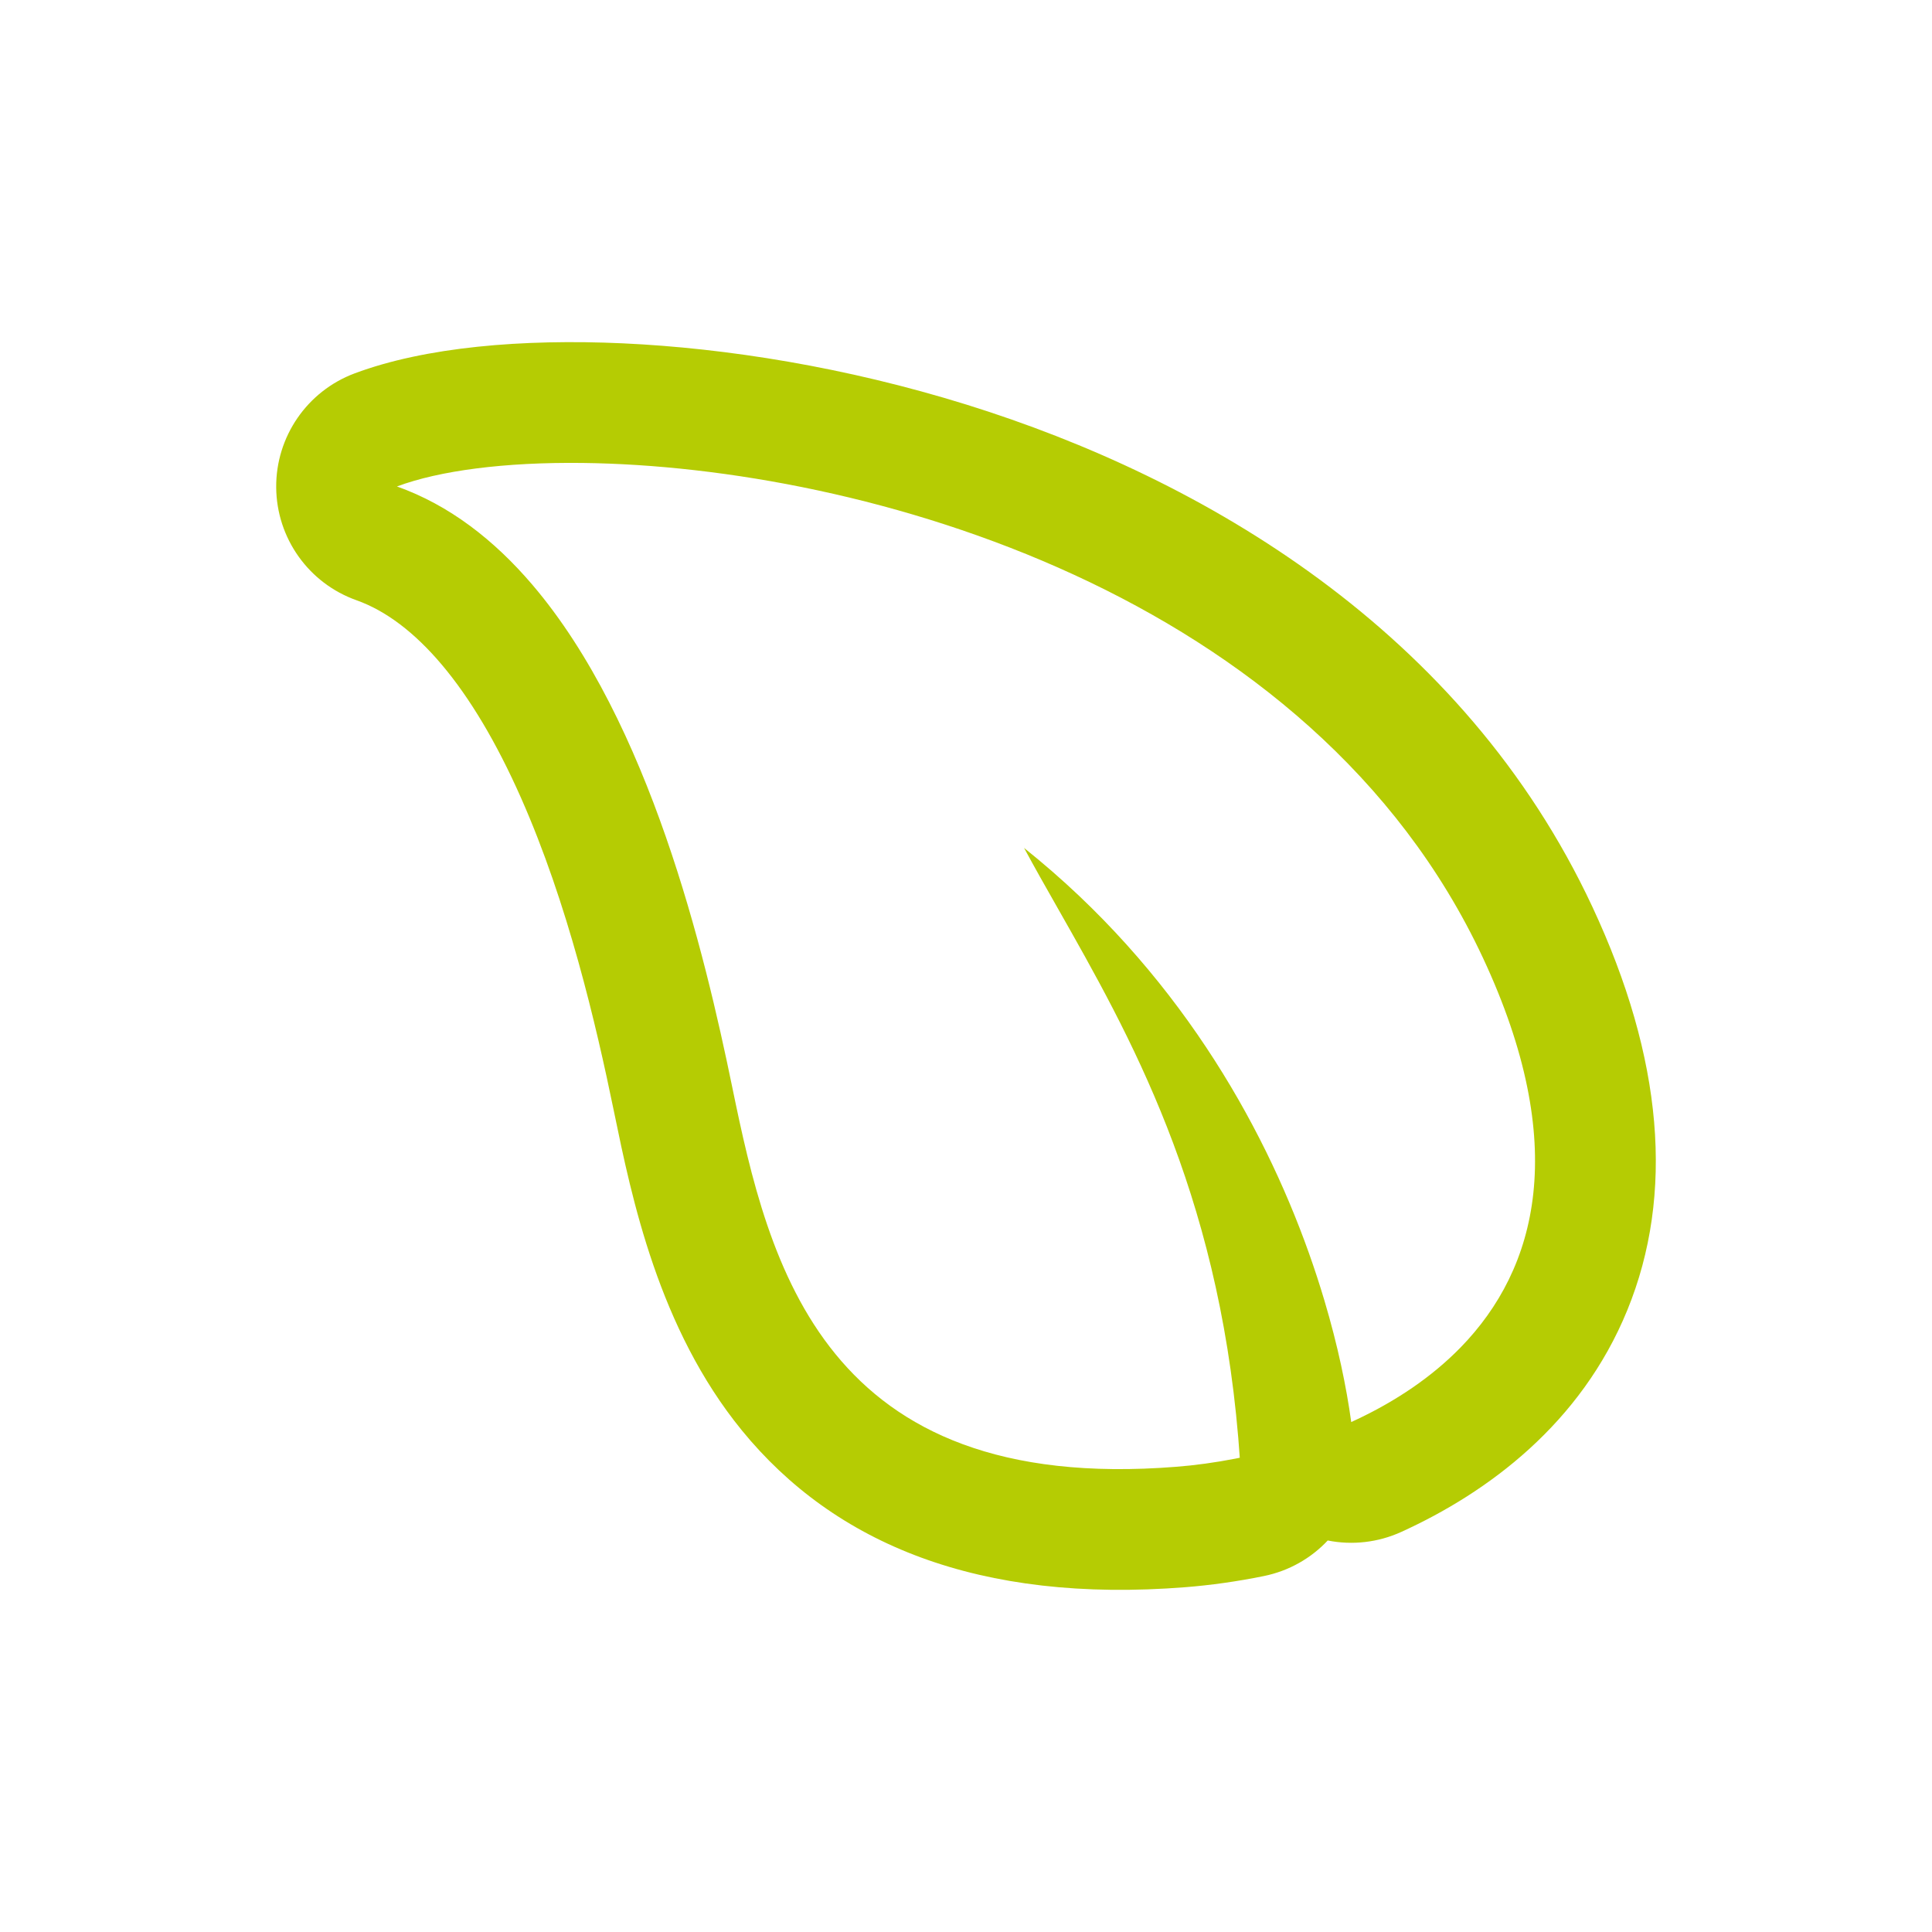 <svg width="48" height="48" viewBox="0 0 48 48" fill="none" xmlns="http://www.w3.org/2000/svg">
<path fill-rule="evenodd" clip-rule="evenodd" d="M32.987 38.273C33.596 38.394 34.236 38.324 34.815 38.06C36.97 37.079 39.277 35.369 40.429 32.553C41.605 29.68 41.321 26.292 39.561 22.527C36.355 15.667 29.913 11.888 24.007 10.051C21.021 9.123 18.053 8.649 15.475 8.53C12.977 8.416 10.562 8.622 8.812 9.276C7.631 9.717 6.852 10.85 6.862 12.11C6.872 13.371 7.669 14.491 8.857 14.913C10.308 15.429 11.72 17.06 12.94 19.813C14.106 22.444 14.806 25.436 15.252 27.607L15.26 27.646C15.695 29.758 16.362 33.002 18.431 35.537C20.737 38.361 24.324 39.84 29.458 39.433C30.072 39.384 30.727 39.294 31.399 39.157C32.028 39.029 32.575 38.712 32.987 38.273ZM36.291 33.474C38.196 31.517 39.014 28.441 36.843 23.797C32.603 14.726 21.446 11.587 14.482 11.502C12.532 11.478 10.911 11.694 9.862 12.086C11.166 12.55 12.277 13.416 13.224 14.525C16.142 17.944 17.505 23.668 18.191 27.003C19.1 31.42 20.444 37.138 29.221 36.442C29.686 36.406 30.189 36.338 30.711 36.236C30.741 36.23 30.771 36.224 30.802 36.217C30.79 36.049 30.777 35.883 30.764 35.718C30.244 29.548 28.061 25.702 26.278 22.562C25.985 22.047 25.704 21.551 25.442 21.066C25.924 21.452 26.381 21.85 26.812 22.259C30.151 25.428 31.985 29.219 32.904 32.309C33.238 33.429 33.451 34.458 33.571 35.33C33.626 35.306 33.68 35.28 33.735 35.254C34.675 34.807 35.562 34.222 36.291 33.474Z" fill="#B5CC03"/>
</svg>
